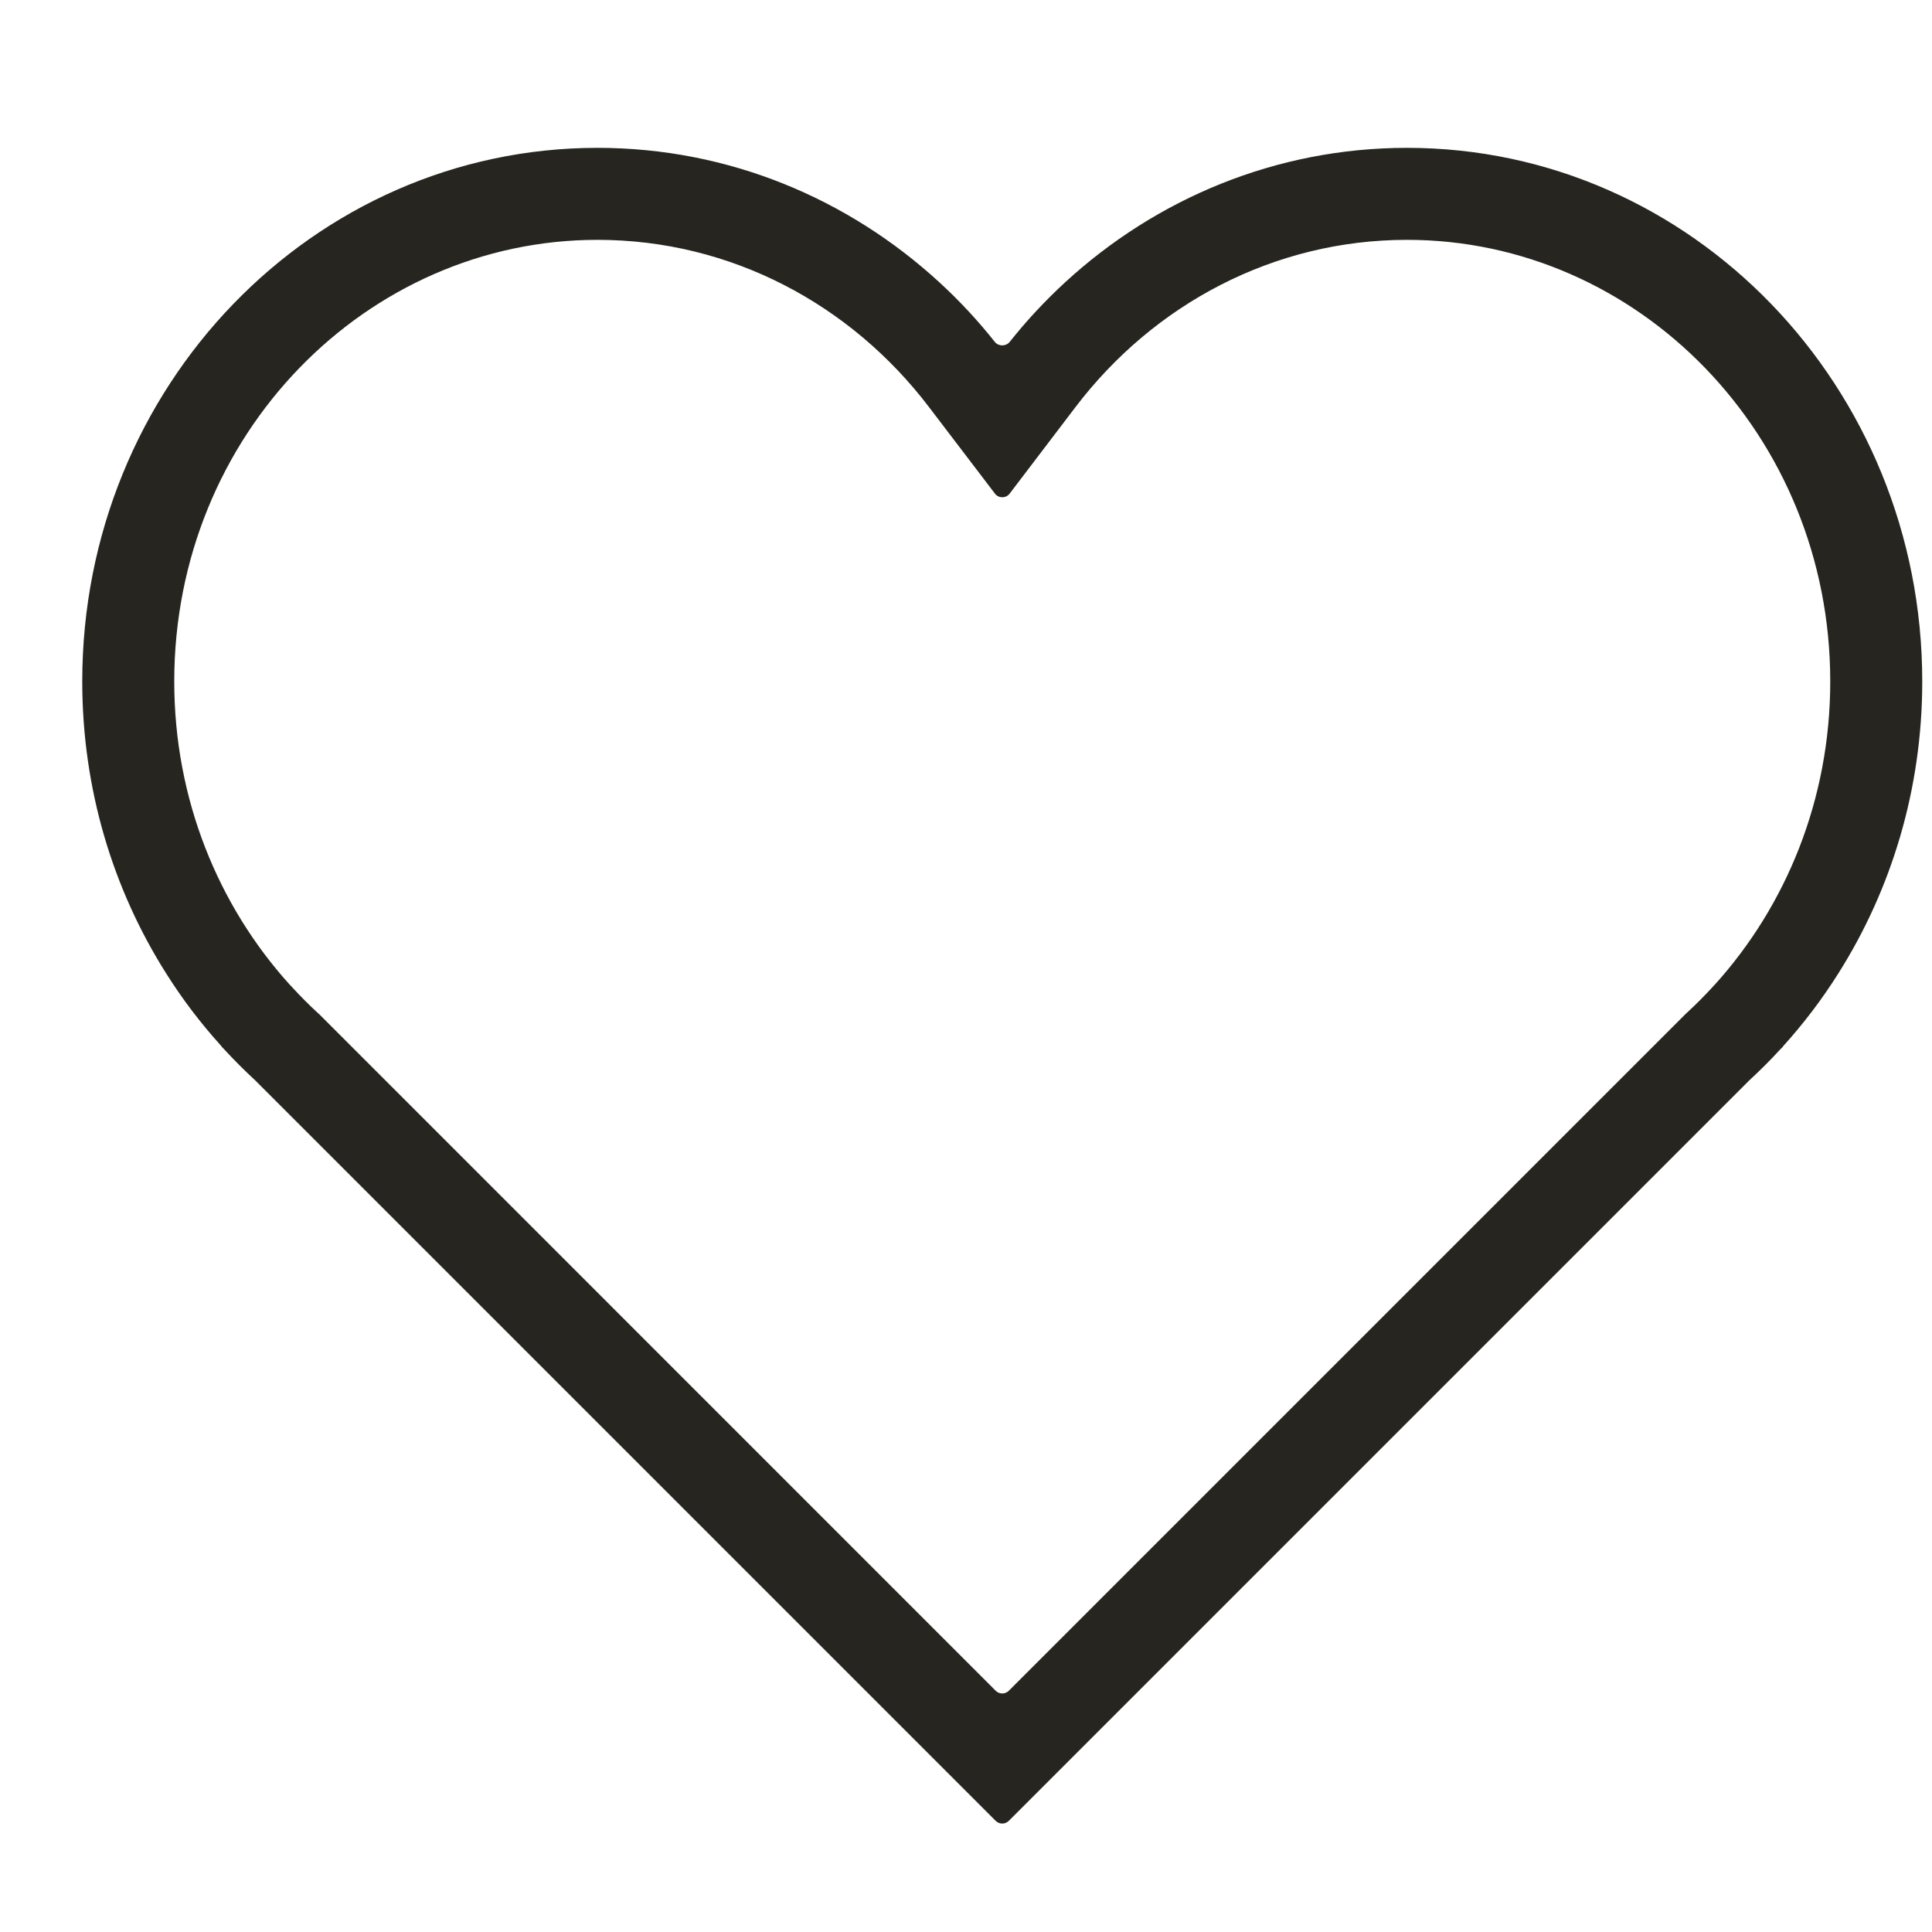 <svg width="21" height="21" viewBox="0 0 21 21" fill="none" xmlns="http://www.w3.org/2000/svg">
<g clip-path="url(#clip0_405_5744)">
<path fill-rule="evenodd" clip-rule="evenodd" d="M18.32 11.023L18.335 11.009C18.431 10.921 18.523 10.828 18.612 10.732L18.626 10.716L18.637 10.705C19.414 9.847 19.894 8.689 19.894 7.407C19.894 4.723 17.802 2.607 15.294 2.607C13.843 2.607 12.539 3.309 11.69 4.425L10.974 5.366C10.934 5.418 10.854 5.418 10.815 5.366L10.098 4.425C9.249 3.309 7.945 2.607 6.494 2.607C3.986 2.607 1.894 4.723 1.894 7.407C1.894 8.689 2.374 9.847 3.151 10.705L3.164 10.718L3.176 10.731C3.265 10.828 3.357 10.921 3.453 11.009L3.469 11.023L10.823 18.378C10.862 18.417 10.926 18.417 10.965 18.378L18.32 11.023ZM10.965 19.792C10.926 19.831 10.862 19.831 10.823 19.792L2.776 11.745C2.66 11.638 2.547 11.525 2.44 11.409L2.41 11.378C2.409 11.378 2.409 11.377 2.41 11.377C2.41 11.377 2.41 11.376 2.41 11.376C2.407 11.372 2.404 11.369 2.401 11.365C2.181 11.122 1.981 10.859 1.805 10.579C1.229 9.668 0.894 8.578 0.894 7.407C0.894 4.204 3.401 1.607 6.494 1.607C7.921 1.607 9.222 2.16 10.211 3.069C10.428 3.268 10.629 3.484 10.813 3.716C10.854 3.767 10.934 3.767 10.975 3.716C11.159 3.484 11.361 3.268 11.577 3.069C12.566 2.16 13.868 1.607 15.294 1.607C18.387 1.607 20.894 4.204 20.894 7.407C20.894 8.578 20.559 9.667 19.983 10.579C19.807 10.859 19.607 11.122 19.388 11.365C19.385 11.369 19.382 11.372 19.379 11.375C19.378 11.376 19.378 11.376 19.379 11.377C19.379 11.377 19.379 11.378 19.379 11.378L19.348 11.409C19.241 11.526 19.128 11.638 19.012 11.745L10.965 19.792Z" fill="#27251F"/>
</g>
<defs>
<clipPath id="clip0_405_5744">
<rect width="20" height="20" fill="white" transform="translate(0.894 0.607)"/>
</clipPath>
</defs>
</svg>
